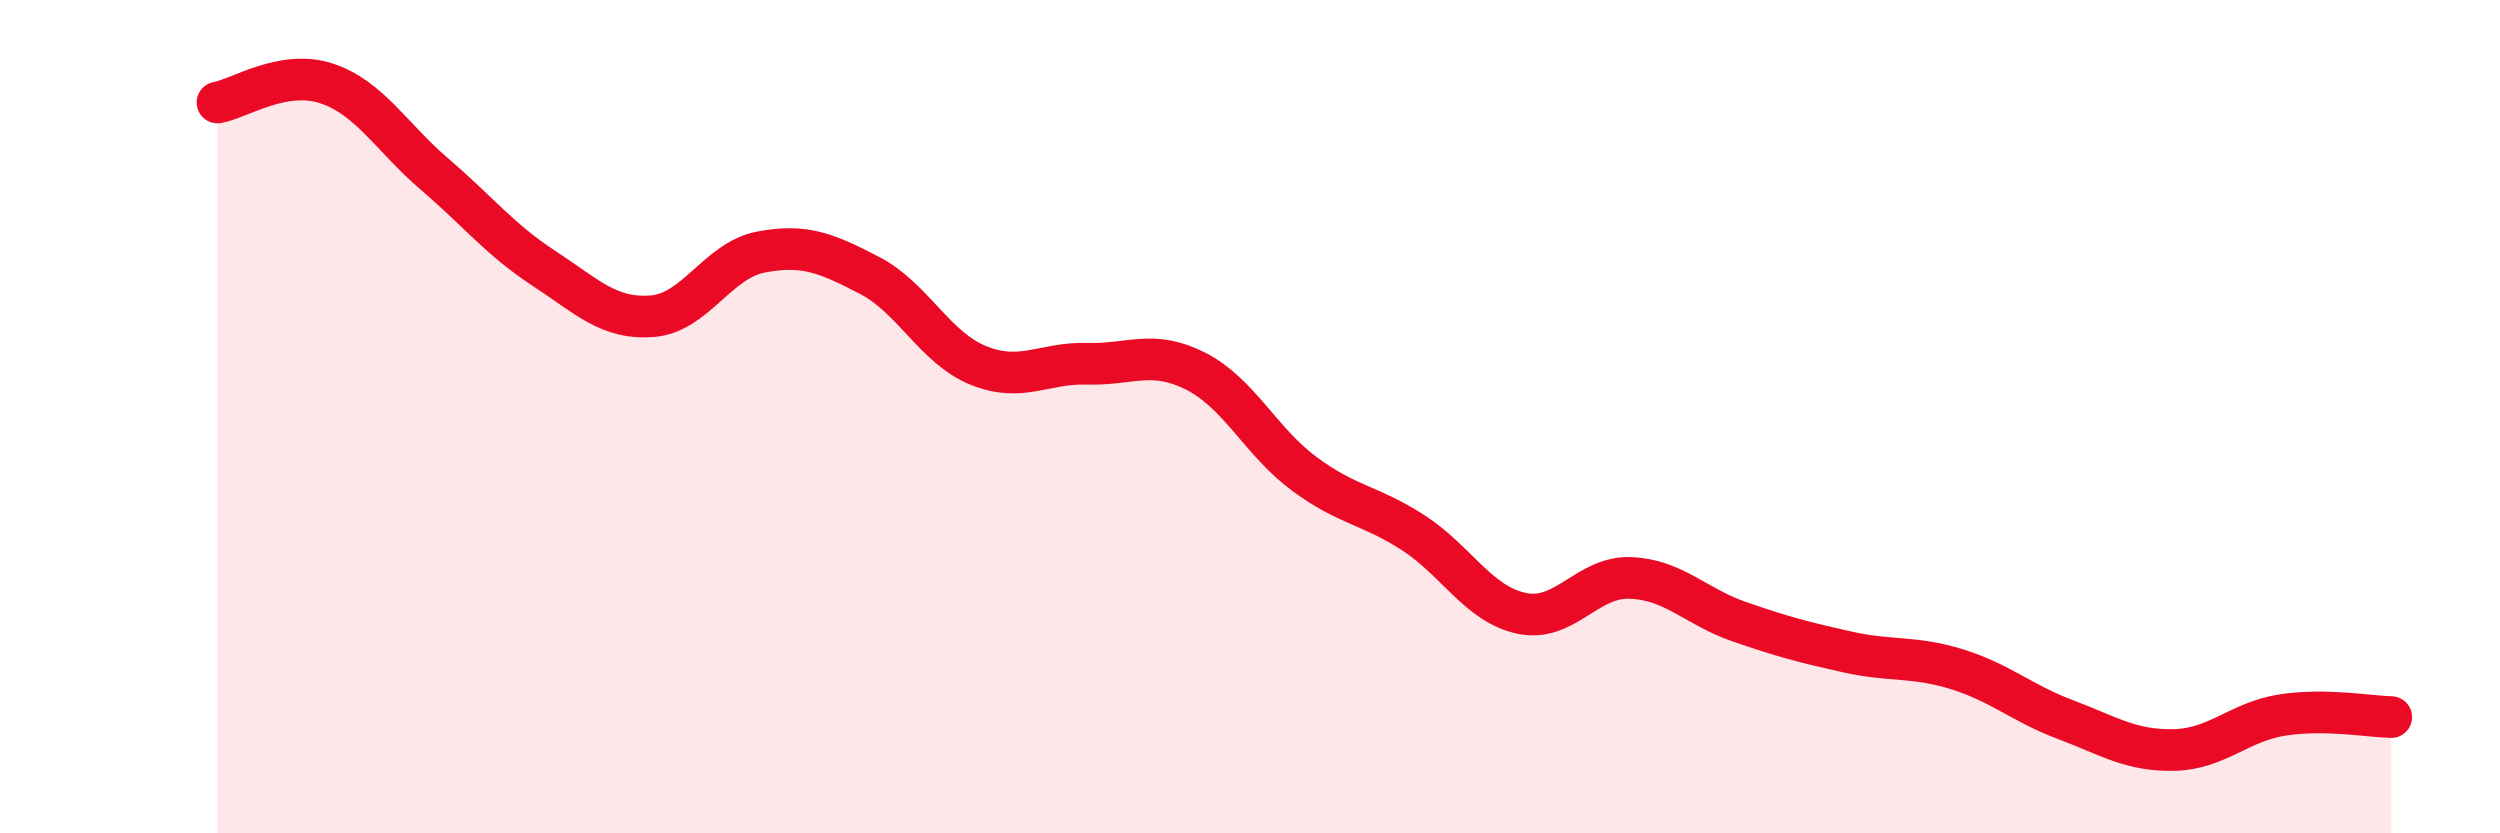 
    <svg width="60" height="20" viewBox="0 0 60 20" xmlns="http://www.w3.org/2000/svg">
      <path
        d="M 5.22,2.46 C 5.74,2.37 6.79,1.66 7.83,2 C 8.87,2.34 9.39,3.29 10.43,4.18 C 11.47,5.07 12,5.75 13.04,6.43 C 14.08,7.11 14.61,7.67 15.65,7.59 C 16.69,7.51 17.22,6.25 18.26,6.05 C 19.3,5.85 19.83,6.07 20.87,6.61 C 21.91,7.15 22.44,8.35 23.48,8.77 C 24.52,9.19 25.05,8.7 26.09,8.73 C 27.13,8.76 27.66,8.38 28.7,8.91 C 29.74,9.44 30.26,10.6 31.3,11.37 C 32.34,12.14 32.87,12.11 33.91,12.78 C 34.95,13.45 35.48,14.5 36.52,14.72 C 37.56,14.94 38.09,13.83 39.13,13.87 C 40.17,13.91 40.7,14.56 41.74,14.92 C 42.78,15.28 43.31,15.42 44.35,15.65 C 45.39,15.88 45.92,15.74 46.96,16.06 C 48,16.38 48.53,16.88 49.57,17.27 C 50.61,17.66 51.13,18.02 52.17,18 C 53.21,17.98 53.74,17.32 54.78,17.16 C 55.82,17 56.87,17.2 57.39,17.21L57.39 20L5.22 20Z"
        fill="#EB0A25"
        opacity="0.1"
        stroke-linecap="round"
        stroke-linejoin="round"
      />
      <path
        d="M 5.22,2.46 C 5.74,2.37 6.79,1.66 7.83,2 C 8.87,2.34 9.39,3.29 10.43,4.18 C 11.47,5.07 12,5.75 13.04,6.43 C 14.08,7.11 14.61,7.67 15.65,7.59 C 16.69,7.51 17.22,6.25 18.26,6.05 C 19.3,5.85 19.83,6.07 20.87,6.61 C 21.91,7.15 22.44,8.35 23.48,8.77 C 24.52,9.19 25.05,8.7 26.09,8.73 C 27.13,8.76 27.66,8.38 28.7,8.91 C 29.74,9.44 30.26,10.6 31.3,11.37 C 32.34,12.14 32.87,12.11 33.91,12.78 C 34.95,13.45 35.48,14.5 36.52,14.72 C 37.56,14.94 38.09,13.83 39.13,13.87 C 40.17,13.91 40.7,14.56 41.74,14.92 C 42.78,15.28 43.31,15.42 44.35,15.65 C 45.39,15.88 45.92,15.74 46.96,16.06 C 48,16.38 48.53,16.88 49.57,17.27 C 50.61,17.66 51.13,18.02 52.17,18 C 53.21,17.98 53.74,17.32 54.78,17.16 C 55.82,17 56.87,17.2 57.39,17.21"
        stroke="#EB0A25"
        stroke-width="1"
        fill="none"
        stroke-linecap="round"
        stroke-linejoin="round"
      />
    </svg>
  